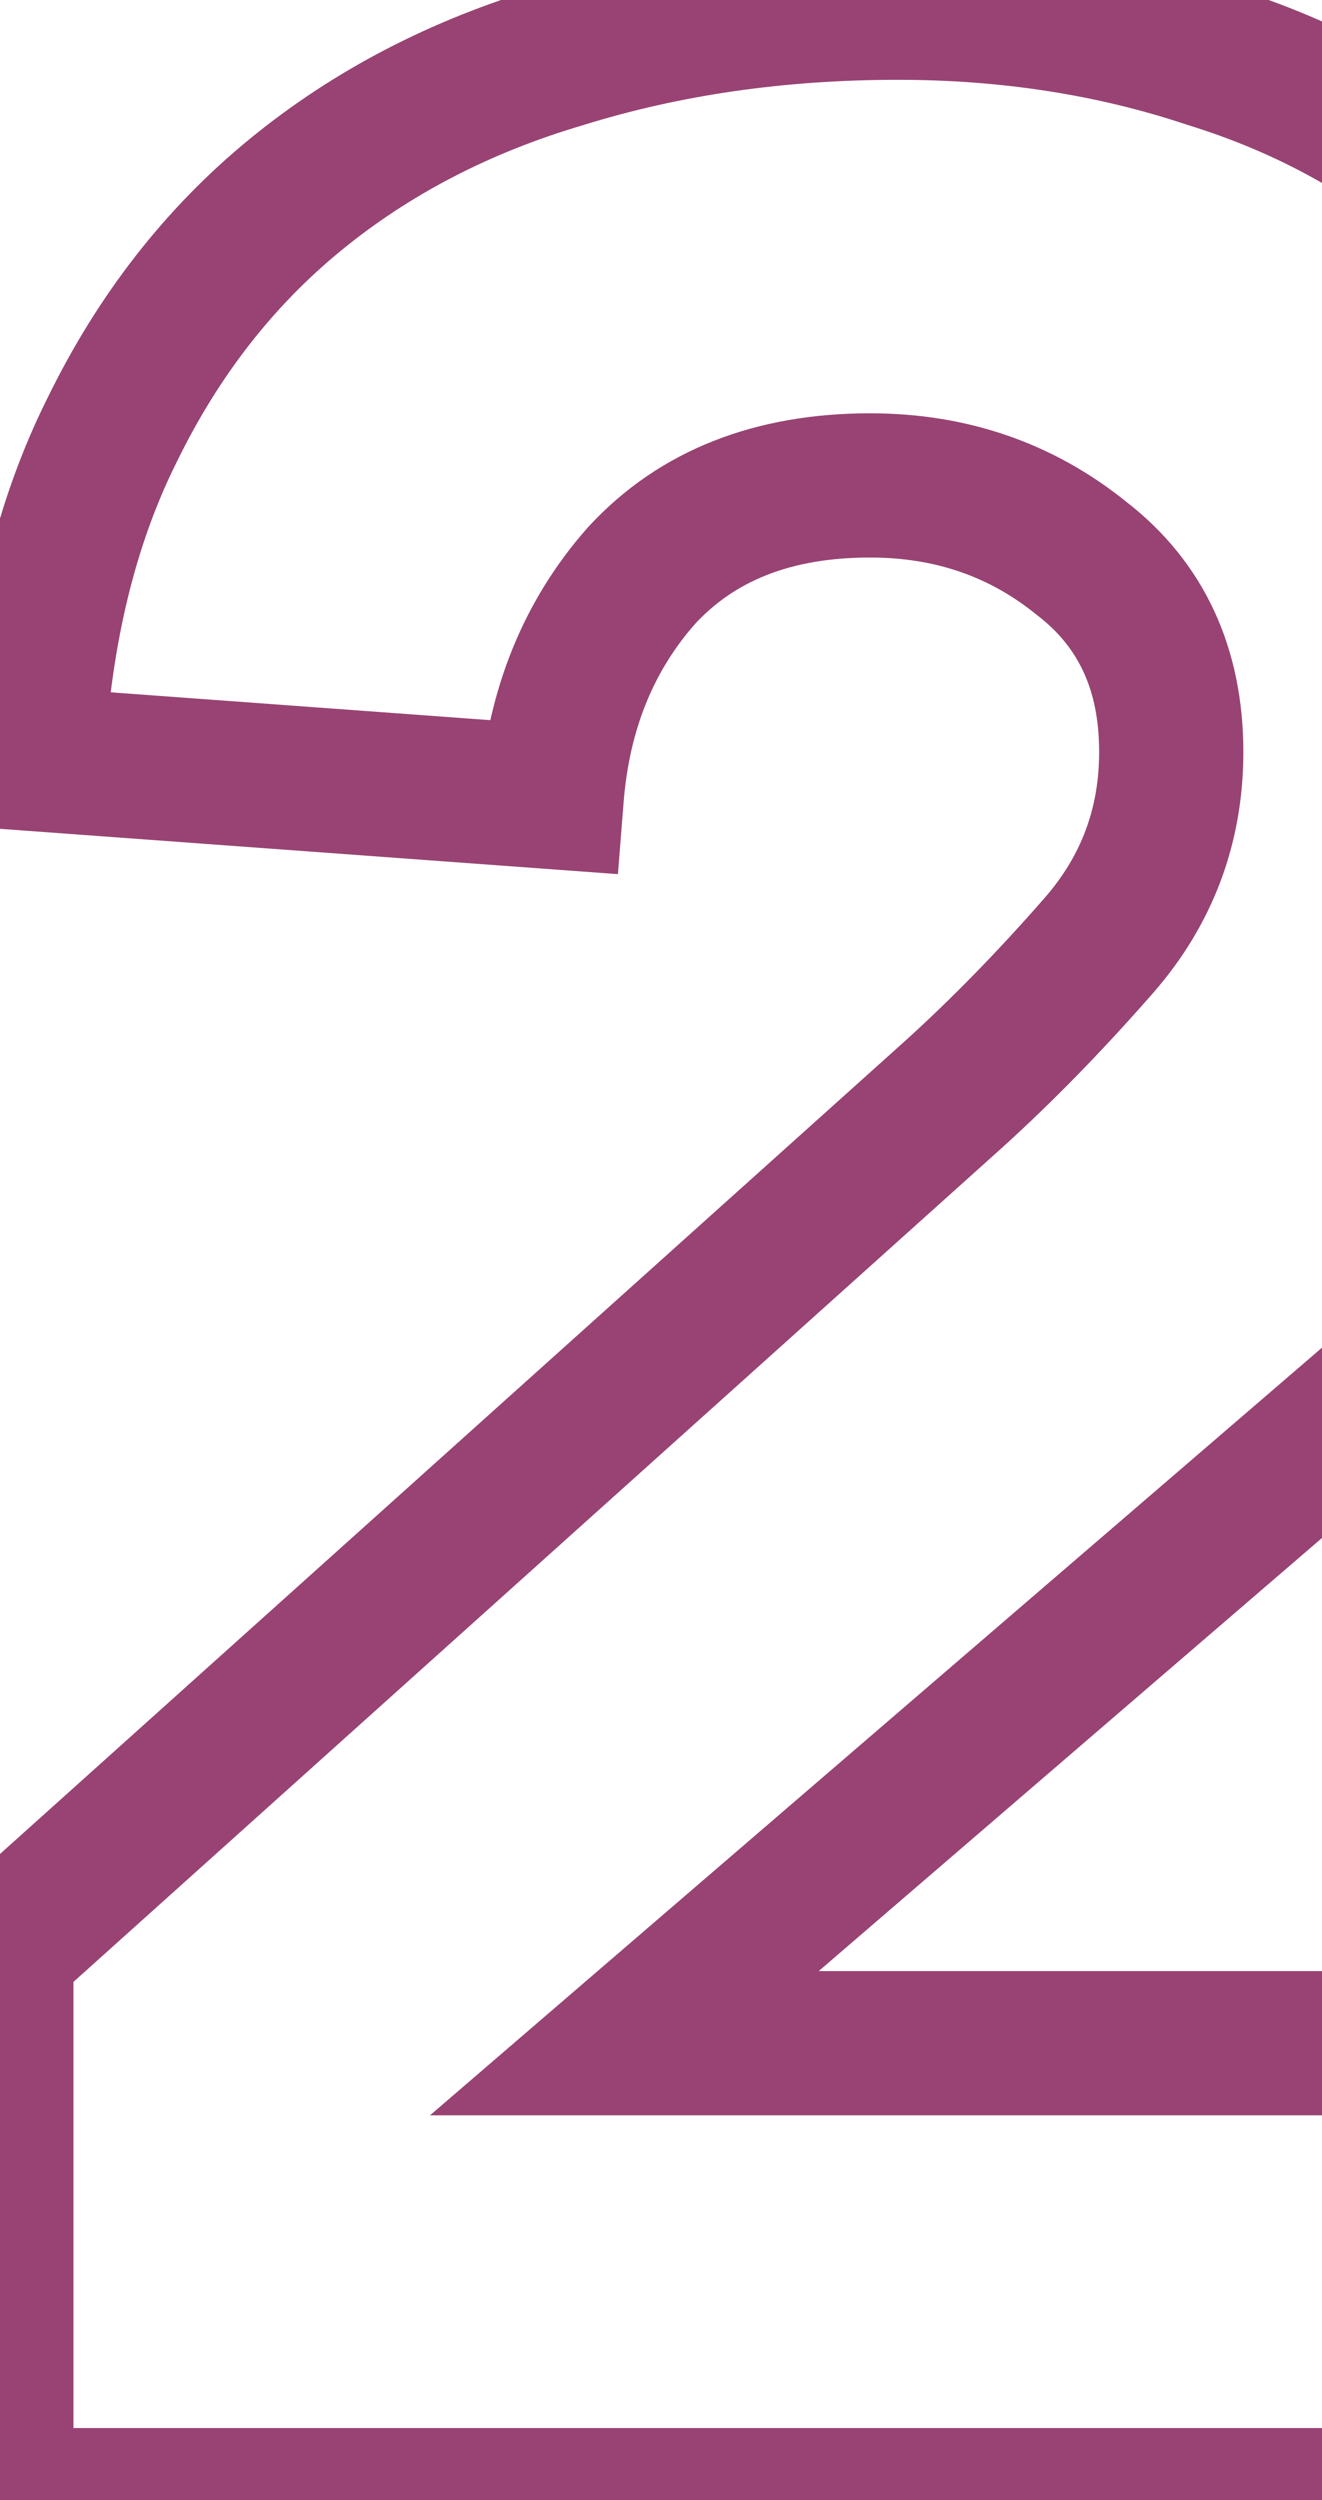 <svg width="55" height="104" viewBox="0 0 55 104" fill="none" xmlns="http://www.w3.org/2000/svg">
<path d="M0.056 81.104L-1.949 78.872L-2.944 79.766V81.104H0.056ZM39.656 45.536L41.661 47.768L41.669 47.761L39.656 45.536ZM45.704 39.344L43.446 37.368L45.704 39.344ZM44.984 23.216L43.099 25.55L43.127 25.572L43.155 25.594L44.984 23.216ZM26.696 23.936L24.492 21.901L24.47 21.924L24.449 21.948L26.696 23.936ZM22.952 33.152L22.733 36.144L25.708 36.362L25.943 33.388L22.952 33.152ZM1.352 31.568L-1.644 31.405L-1.804 34.345L1.133 34.56L1.352 31.568ZM4.664 17.888L7.347 19.23L7.354 19.216L7.36 19.203L4.664 17.888ZM12.296 8.096L14.196 10.418L14.196 10.418L12.296 8.096ZM23.384 2.336L24.234 5.213L24.255 5.207L24.275 5.201L23.384 2.336ZM50.312 2.336L49.363 5.182L49.394 5.192L49.425 5.202L50.312 2.336ZM60.824 8.096L58.854 10.358L58.875 10.377L58.896 10.395L60.824 8.096ZM67.736 17.6L64.975 18.773L64.987 18.802L65 18.831L67.736 17.6ZM69.32 39.92L72.224 40.673L72.227 40.66L72.23 40.648L69.32 39.92ZM66.44 47.12L63.828 45.644L63.817 45.664L63.806 45.683L66.44 47.12ZM62.264 53.024L64.5 55.024H64.5L62.264 53.024ZM56.936 58.352L58.893 60.626L58.918 60.604L58.943 60.582L56.936 58.352ZM25.976 84.992L24.019 82.718L17.89 87.992H25.976V84.992ZM71.192 84.992H74.192V81.992H71.192V84.992ZM71.192 104V107H74.192V104H71.192ZM0.056 104H-2.944V107H0.056V104ZM2.061 83.336L41.661 47.768L37.651 43.304L-1.949 78.872L2.061 83.336ZM41.669 47.761C43.781 45.849 45.878 43.7 47.962 41.319L43.446 37.368C41.498 39.596 39.563 41.575 37.643 43.311L41.669 47.761ZM47.962 41.319C50.458 38.467 51.728 35.076 51.728 31.28H45.728C45.728 33.628 44.982 35.613 43.446 37.368L47.962 41.319ZM51.728 31.28C51.728 26.997 50.126 23.387 46.813 20.838L43.155 25.594C44.834 26.885 45.728 28.651 45.728 31.28H51.728ZM46.869 20.882C43.813 18.414 40.211 17.192 36.2 17.192V23.192C38.909 23.192 41.163 23.986 43.099 25.55L46.869 20.882ZM36.2 17.192C31.501 17.192 27.47 18.675 24.492 21.901L28.9 25.971C30.53 24.205 32.835 23.192 36.2 23.192V17.192ZM24.449 21.948C21.767 24.98 20.295 28.686 19.961 32.916L25.943 33.388C26.185 30.322 27.209 27.884 28.943 25.924L24.449 21.948ZM23.171 30.16L1.571 28.576L1.133 34.56L22.733 36.144L23.171 30.16ZM4.348 31.731C4.618 26.769 5.648 22.628 7.347 19.23L1.981 16.546C-0.16 20.828 -1.338 25.807 -1.644 31.405L4.348 31.731ZM7.36 19.203C9.104 15.629 11.386 12.717 14.196 10.418L10.396 5.774C6.87 8.659 4.064 12.275 1.968 16.573L7.36 19.203ZM14.196 10.418C17.031 8.098 20.364 6.356 24.234 5.213L22.534 -0.541C17.956 0.812 13.897 2.91 10.396 5.774L14.196 10.418ZM24.275 5.201C28.279 3.955 32.631 3.32 37.352 3.32V-2.68C32.089 -2.68 27.13 -1.971 22.493 -0.529L24.275 5.201ZM37.352 3.32C41.665 3.32 45.662 3.948 49.363 5.182L51.261 -0.51C46.898 -1.964 42.255 -2.68 37.352 -2.68V3.32ZM49.425 5.202C53.086 6.335 56.214 8.059 58.854 10.358L62.794 5.834C59.482 2.949 55.602 0.833 51.199 -0.53L49.425 5.202ZM58.896 10.395C61.483 12.564 63.514 15.336 64.975 18.773L70.497 16.427C68.694 12.184 66.117 8.62 62.752 5.797L58.896 10.395ZM65 18.831C66.522 22.212 67.328 26.242 67.328 30.992H73.328C73.328 25.566 72.406 20.668 70.472 16.369L65 18.831ZM67.328 30.992C67.328 34.053 67.013 36.78 66.41 39.192L72.23 40.648C72.971 37.684 73.328 34.459 73.328 30.992H67.328ZM66.416 39.167C65.806 41.52 64.941 43.675 63.828 45.644L69.052 48.596C70.435 46.148 71.49 43.504 72.224 40.673L66.416 39.167ZM63.806 45.683C62.767 47.589 61.509 49.369 60.028 51.024L64.5 55.024C66.283 53.031 67.809 50.875 69.074 48.557L63.806 45.683ZM60.028 51.024C58.472 52.763 56.773 54.462 54.929 56.122L58.943 60.582C60.939 58.785 62.792 56.933 64.5 55.024L60.028 51.024ZM54.979 56.078L24.019 82.718L27.933 87.266L58.893 60.626L54.979 56.078ZM25.976 87.992H71.192V81.992H25.976V87.992ZM68.192 84.992V104H74.192V84.992H68.192ZM71.192 101H0.056V107H71.192V101ZM3.056 104V81.104H-2.944V104H3.056Z" fill="#984373"/>
</svg>
